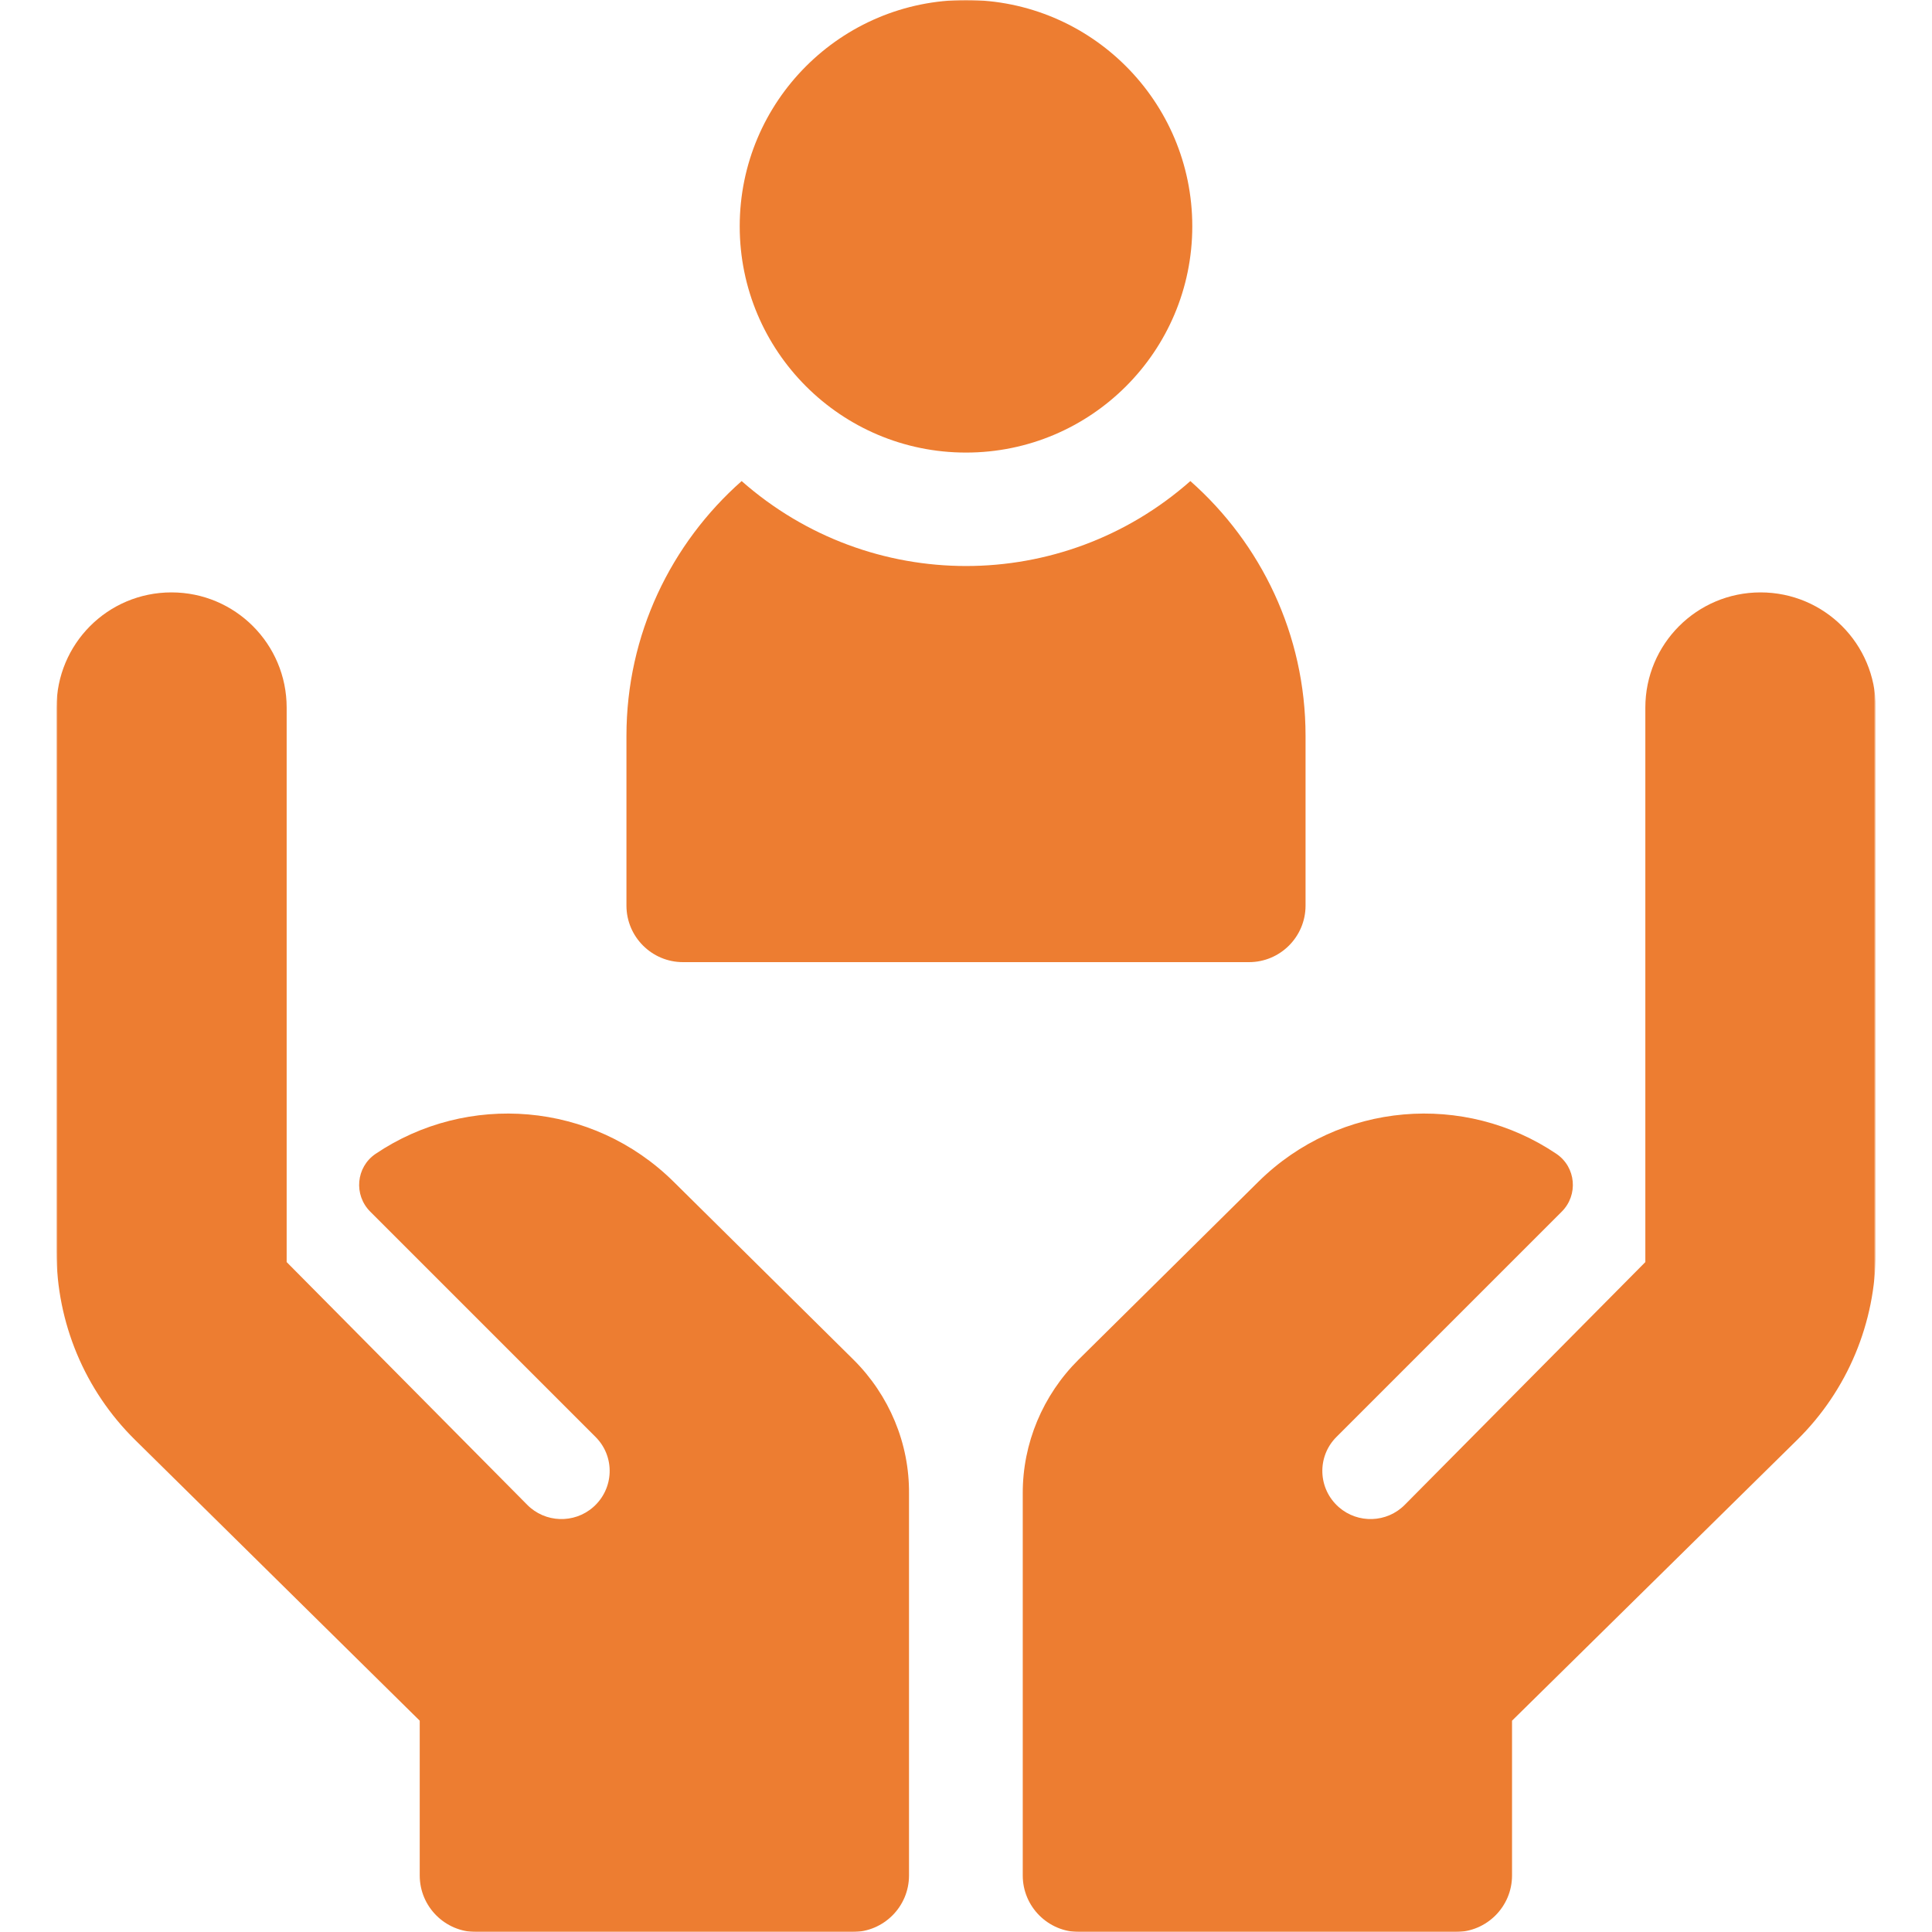 <svg version="1.1" id="Livello_1" xmlns="http://www.w3.org/2000/svg" x="0" y="0" viewBox="0 0 800 800" xml:space="preserve" enable-background="new 0 0 800 800"><style type="text/css">.st2{fill:#fff}.st15{fill:#ed7d31}</style><defs><filter id="Adobe_OpacityMaskFilter" filterUnits="userSpaceOnUse" x="0" y="0" width="800" height="800"><feColorMatrix type="matrix" values="1 0 0 0 0 0 1 0 0 0 0 0 1 0 0 0 0 0 1 0"/></filter></defs><mask maskUnits="userSpaceOnUse" x="0" y="0" width="800" height="800" id="mask-2_1_"><path filter="url(#Adobe_OpacityMaskFilter)" d="M0 0h800v800H0z"/><path id="rect-1_1_" class="st2" d="M0 0h800v800H0z"/></mask><defs><filter id="Adobe_OpacityMaskFilter_1_" filterUnits="userSpaceOnUse" x=".4" y=".4" width="799.3" height="799.3"><feColorMatrix type="matrix" values="1 0 0 0 0 0 1 0 0 0 0 0 1 0 0 0 0 0 1 0"/></filter></defs><mask maskUnits="userSpaceOnUse" x=".4" y=".4" width="799.3" height="799.3" id="mask-2_2_"><path filter="url(#Adobe_OpacityMaskFilter_1_)" d="M.4.4h799.3v799.3H.4z"/><path id="rect-1_2_" class="st2" d="M.4.4h799.3v799.3H.4z"/></mask><defs><filter id="Adobe_OpacityMaskFilter_2_" filterUnits="userSpaceOnUse" x="0" y="51" width="800" height="698"><feColorMatrix type="matrix" values="1 0 0 0 0 0 1 0 0 0 0 0 1 0 0 0 0 0 1 0"/></filter></defs><mask maskUnits="userSpaceOnUse" x="0" y="51" width="800" height="698" id="mask-2_3_"><path filter="url(#Adobe_OpacityMaskFilter_2_)" d="M0 0h800v800H0z"/><path id="rect-1_3_" class="st2" d="M0 0h800v800H0z"/></mask><defs><filter id="Adobe_OpacityMaskFilter_3_" filterUnits="userSpaceOnUse" x="37.5" y="0" width="725" height="800"><feColorMatrix type="matrix" values="1 0 0 0 0 0 1 0 0 0 0 0 1 0 0 0 0 0 1 0"/></filter></defs><mask maskUnits="userSpaceOnUse" x="37.5" y="0" width="725" height="800" id="mask-2_4_"><path filter="url(#Adobe_OpacityMaskFilter_3_)" d="M0 0h800v800H0z"/><path id="rect-1_4_" class="st2" d="M0 0h800v800H0z"/></mask><defs><filter id="Adobe_OpacityMaskFilter_4_" filterUnits="userSpaceOnUse" x="0" y="110.8" width="800" height="578.4"><feColorMatrix type="matrix" values="1 0 0 0 0 0 1 0 0 0 0 0 1 0 0 0 0 0 1 0"/></filter></defs><mask maskUnits="userSpaceOnUse" x="0" y="110.8" width="800" height="578.4" id="mask-2_5_"><path filter="url(#Adobe_OpacityMaskFilter_4_)" d="M0 0h800v800H0z"/><path id="rect-1_5_" class="st2" d="M0 0h800v800H0z"/></mask><defs><filter id="Adobe_OpacityMaskFilter_5_" filterUnits="userSpaceOnUse" x="23.4" y="0" width="753.1" height="800"><feColorMatrix type="matrix" values="1 0 0 0 0 0 1 0 0 0 0 0 1 0 0 0 0 0 1 0"/></filter></defs><mask maskUnits="userSpaceOnUse" x="23.4" y="0" width="753.1" height="800" id="mask-2_6_"><path filter="url(#Adobe_OpacityMaskFilter_5_)" d="M0 0h800v800H0z"/><path id="rect-1_6_" class="st2" d="M0 0h800v800H0z"/></mask><g mask="url(#mask-2_6_)"><circle class="st15" cx="400" cy="93.7" r="93.7"/><path class="st15" d="M282.8 398.4h234.4c12.9 0 23.4-10.5 23.4-23.4v-70.3c0-42-18.5-79.7-47.7-105.5-53.1 46.9-132.6 46.9-185.8 0-29.2 25.8-47.7 63.5-47.7 105.5V375c0 12.9 10.5 23.4 23.4 23.4zM353.4 563L279 489.4c-33.7-33.4-85.6-37.2-123.5-11.6-8.1 5.5-9.1 17-2.2 23.9l93.3 93.3c8.2 8.2 7.7 21.5-1 29.1-7.9 6.9-19.9 6.5-27.3-1l-99.6-100.5V293c0-26.3-21.3-47.7-47.7-47.7S23.4 266.6 23.4 293v225.4c0 29.3 11.7 57.3 32.5 77.8l117.9 116.3v64.1c0 12.9 10.5 23.4 23.4 23.4H353c12.9 0 23.4-10.5 23.4-23.4V618.5c.2-20.8-8.2-40.8-23-55.5zm93.2 0l74.4-73.6c33.7-33.4 85.6-37.2 123.5-11.6 8.1 5.5 9.1 17 2.2 23.9L553.4 595c-8.2 8.2-7.7 21.5 1 29.1 7.9 6.9 19.9 6.5 27.3-1l99.6-100.5V293c0-26.3 21.3-47.7 47.7-47.7s47.7 21.3 47.7 47.7v225.4c0 29.3-11.7 57.3-32.5 77.8L626.1 712.5v64.1c0 12.9-10.5 23.4-23.4 23.4H446.9c-12.9 0-23.4-10.5-23.4-23.4V618.5c-.1-20.8 8.3-40.8 23.1-55.5z"/></g></svg>